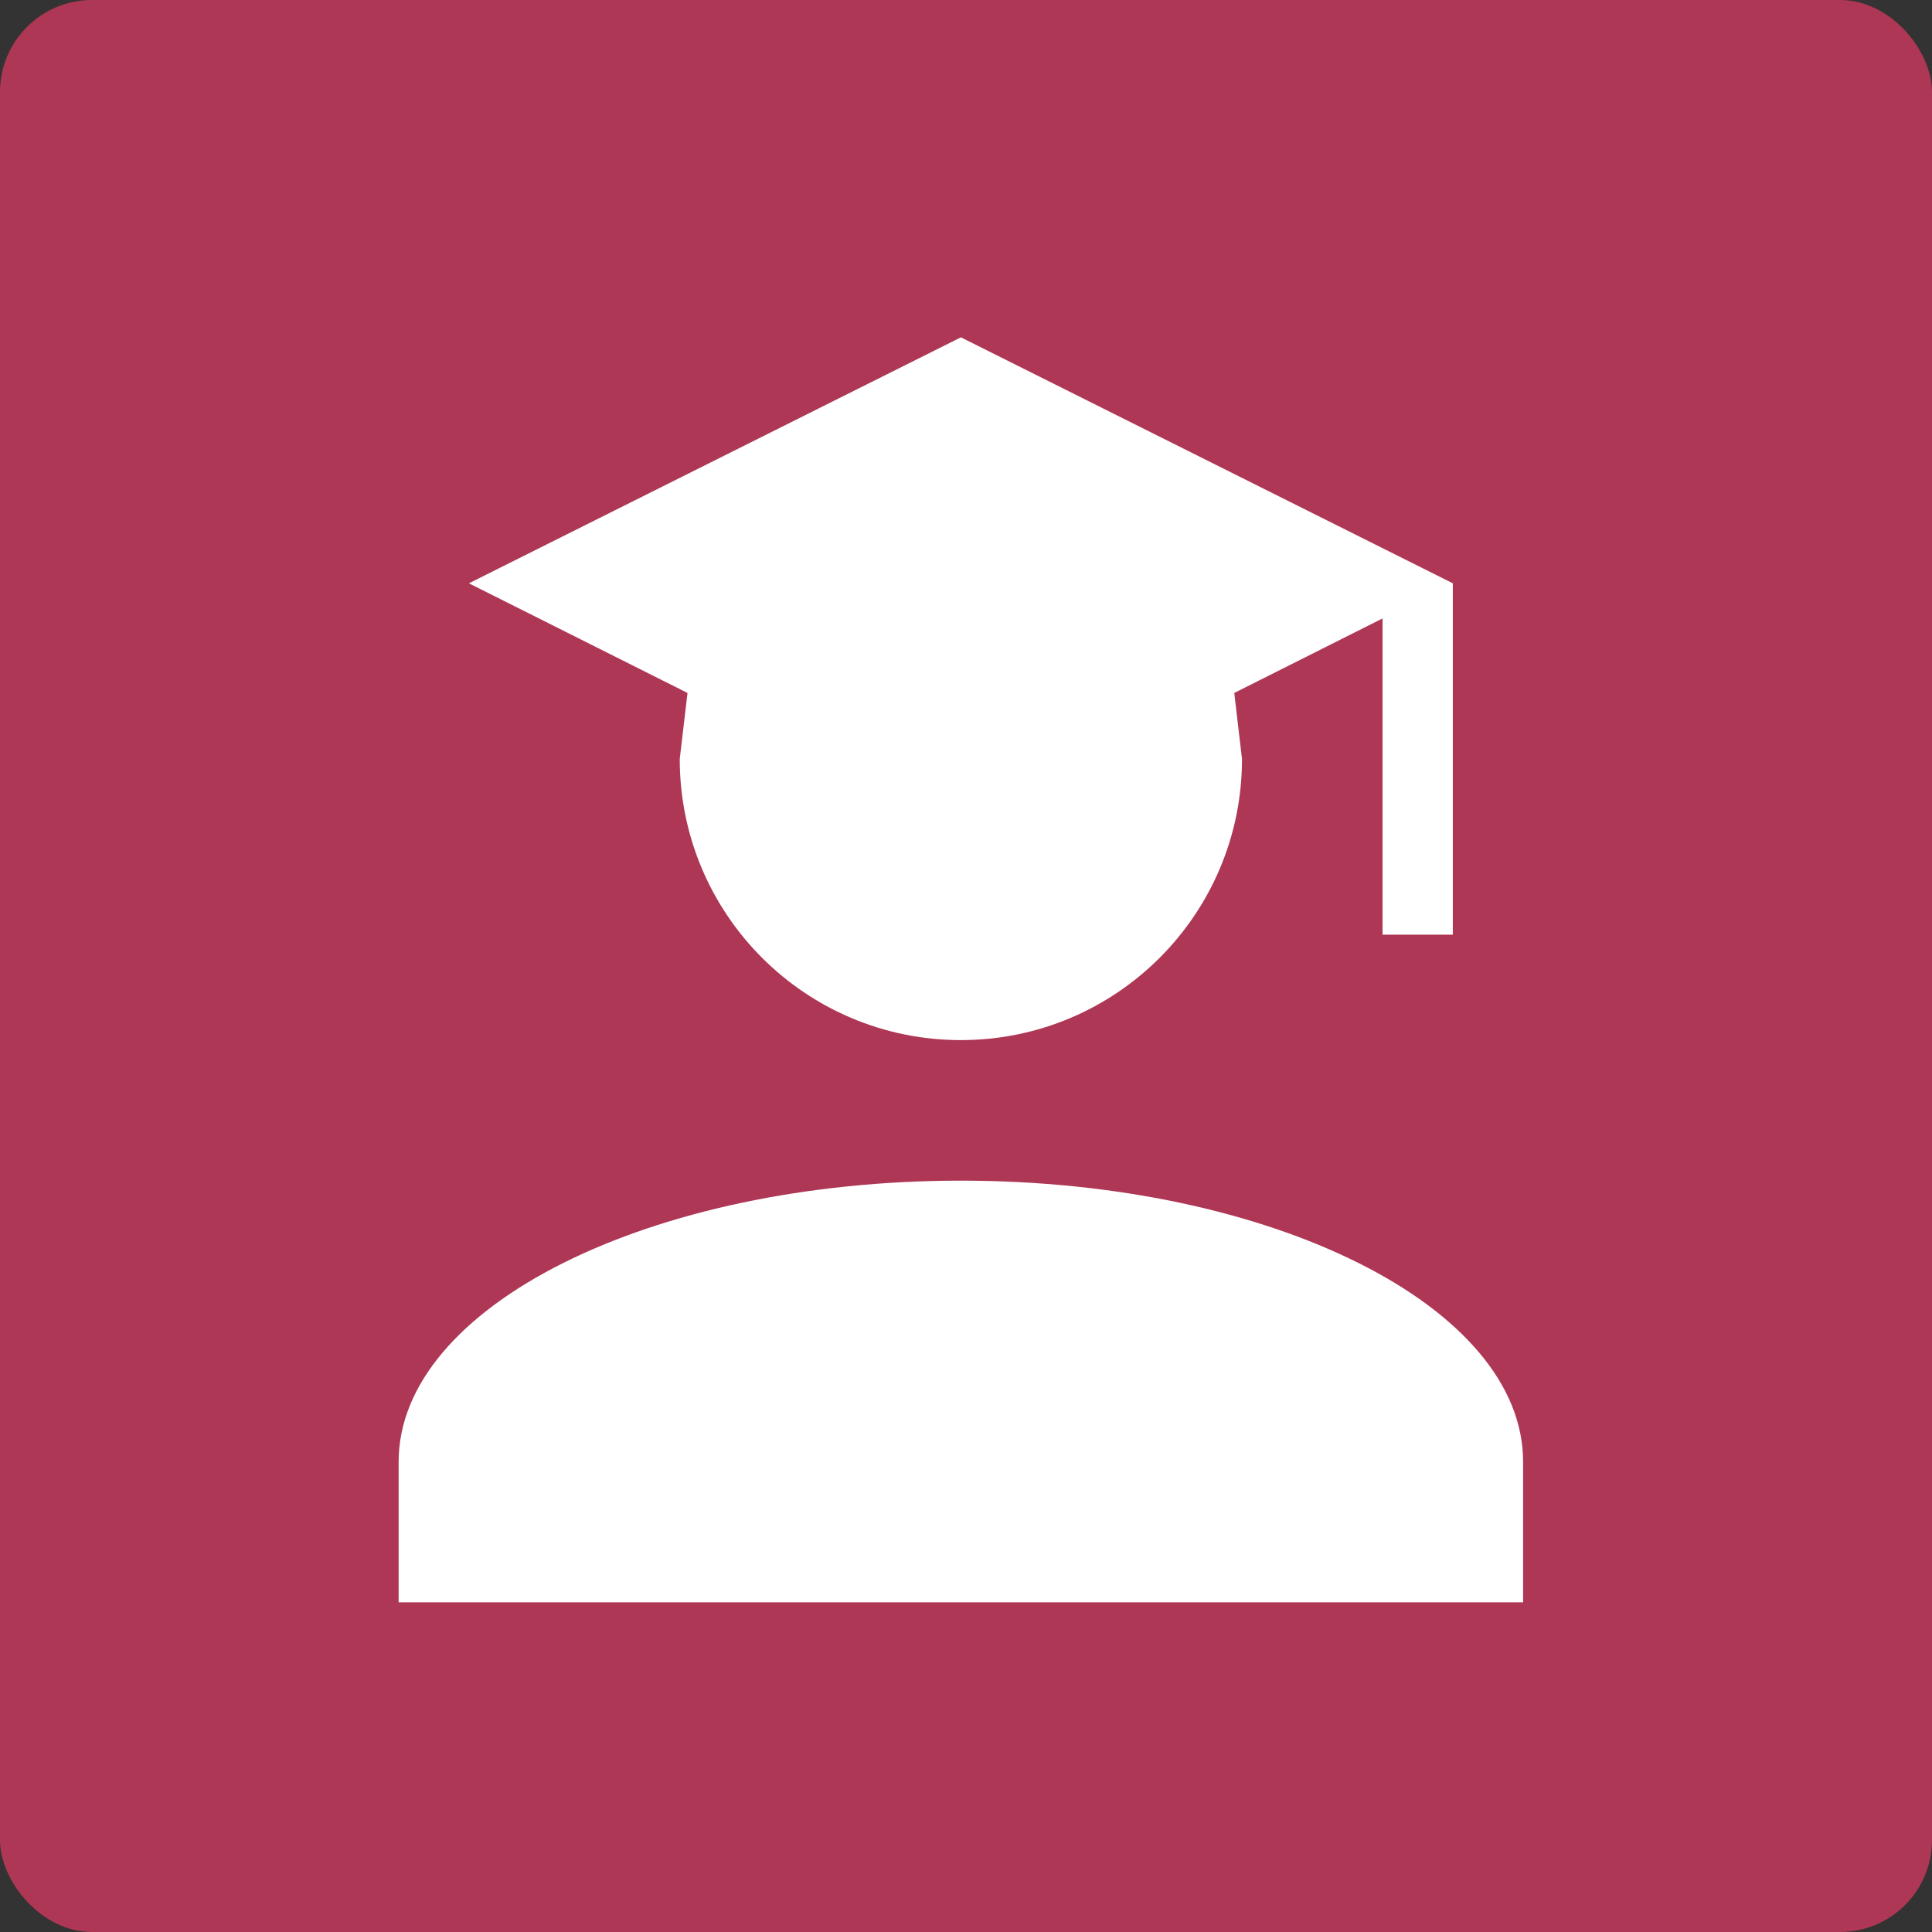 <?xml version="1.0" encoding="UTF-8"?> <svg xmlns="http://www.w3.org/2000/svg" width="48" height="48" viewBox="0 0 48 48" fill="none"><rect x="0" y="0" width="48" height="48" fill="#333333" stroke="none"/> <rect width="48" height="48" rx="2.286" fill="#AE3755"></rect> <path d="M30.857 18.857C30.857 22.716 27.731 25.841 23.873 25.841C20.014 25.841 16.888 22.716 16.888 18.857L17.081 17.216L11.65 14.492L23.873 8.381L36.095 14.492V23.222H34.349V15.365L30.665 17.216L30.857 18.857ZM23.873 29.333C31.59 29.333 37.841 32.459 37.841 36.317V39.809H9.904V36.317C9.904 32.459 16.155 29.333 23.873 29.333Z" fill="white"></path> </svg> 